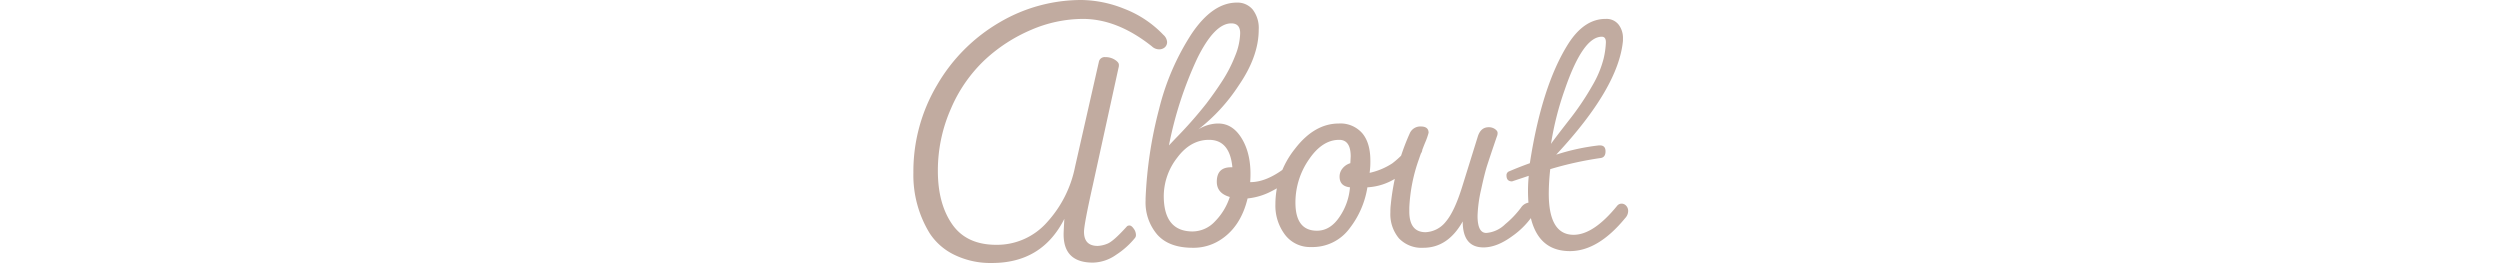 <svg xmlns="http://www.w3.org/2000/svg" width="674" height="71" viewBox="0 0 674 71">
  <g id="text_about" transform="translate(-342 -793.976)">
    <path id="パス_790" data-name="パス 790" d="M-68,4.6A22.21,22.21,0,0,1-78.15,2.4,16.485,16.485,0,0,1-84.8-3.4a29.98,29.98,0,0,1-4.4-16.3,45.637,45.637,0,0,1,6.4-23.7A46.526,46.526,0,0,1-66-60.25,43.436,43.436,0,0,1-43.8-66.3a31.83,31.83,0,0,1,11.4,2.35A28.859,28.859,0,0,1-21.8-56.9a2.812,2.812,0,0,1,1,1.9,1.874,1.874,0,0,1-.6,1.45A2.276,2.276,0,0,1-23-53a2.828,2.828,0,0,1-1.9-.8q-9.3-7.4-18.6-7.4a35.444,35.444,0,0,0-13.95,2.95A43.024,43.024,0,0,0-70-50.1a39.214,39.214,0,0,0-9.1,13.15A41.119,41.119,0,0,0-82.6-20.2q0,8.8,3.85,14.35T-66.85-.3a17.988,17.988,0,0,0,13.7-6.1,31.155,31.155,0,0,0,7.55-15l6.4-28.2a1.589,1.589,0,0,1,1.75-1.3,4.647,4.647,0,0,1,2.55.7q1.1.7,1.1,1.35a2.277,2.277,0,0,1-.1.85l-6.9,31.5Q-43.2-5.8-43.2-3.8q0,3.8,3.7,3.8a7.83,7.83,0,0,0,2.6-.6q1.6-.6,5.3-4.7a.976.976,0,0,1,.7-.2q.5,0,1.1.85A2.873,2.873,0,0,1-29.2-3a1.222,1.222,0,0,1-.3.9,21.741,21.741,0,0,1-5.05,4.5A11.223,11.223,0,0,1-40.8,4.5q-7.9,0-7.9-7.6,0-.8.2-4.2Q-54.5,4.6-68,4.6ZM-3.5-60q-4.5,0-9.15,9.4A100.729,100.729,0,0,0-20.3-27.1l1.8-1.9a113.616,113.616,0,0,0,8.3-9.4q2.5-3.3,4.45-6.35a37.193,37.193,0,0,0,3.3-6.5,17.061,17.061,0,0,0,1.35-6.1Q-1.1-60-3.5-60ZM-13.9-3.9a8.317,8.317,0,0,0,6-2.7,16.591,16.591,0,0,0,4-6.6q-3.5-1-3.5-4.1,0-3.9,3.8-3.9h.4q-.7-7.4-6.3-7.4-5,0-8.6,4.85A16.921,16.921,0,0,0-21.7-13.5Q-21.7-3.9-13.9-3.9ZM13.2-18.8a24.561,24.561,0,0,1-5.65,3.95A17.813,17.813,0,0,1,.9-12.8Q-1-4.9-6.8-1.4A13.311,13.311,0,0,1-13.9.5q-6.4,0-9.55-3.55A13.272,13.272,0,0,1-26.6-12.2v-.6a112.565,112.565,0,0,1,3.65-24.15,65.988,65.988,0,0,1,8.8-20.3Q-8.5-65.6-2-65.6a5.333,5.333,0,0,1,4.3,1.9,8.155,8.155,0,0,1,1.6,5.4q0,7.2-5.4,15.05A48.347,48.347,0,0,1-12.4-31.4,10.466,10.466,0,0,1-7.3-33H-7q4.1,0,6.6,4.5t2,11.3h.1q4.3,0,9.4-3.9a16.551,16.551,0,0,1,1.8-1.3q1.2,0,1.2,1.45A2.554,2.554,0,0,1,13.2-18.8ZM19.6-4.1q3.6,0,6.1-3.75a16.241,16.241,0,0,0,2.8-7.95q-2.8-.3-2.8-2.9a3.442,3.442,0,0,1,.8-2.2,4.2,4.2,0,0,1,2.1-1.4l.1-1.8q0-4.5-3.1-4.5-4.6,0-8.2,5.35A20.292,20.292,0,0,0,13.8-11.7Q13.8-4.1,19.6-4.1ZM18,.3A8.448,8.448,0,0,1,11-3a13,13,0,0,1-2.6-8.3,23.916,23.916,0,0,1,5.25-14.85Q18.9-33,25.5-33a7.794,7.794,0,0,1,6.3,2.6Q34-27.8,34-23a21.155,21.155,0,0,1-.2,3.3,18.379,18.379,0,0,0,6.1-2.55,23.549,23.549,0,0,0,5.2-5.45,1.026,1.026,0,0,1,.95-.5,1.825,1.825,0,0,1,1.3.7A2.039,2.039,0,0,1,48-26.15a1.752,1.752,0,0,1-.2.95,17.721,17.721,0,0,1-6.7,6.8,15.924,15.924,0,0,1-7.9,2.6,24.1,24.1,0,0,1-4.75,11A12.4,12.4,0,0,1,18,.3ZM39.4-9.1a15.119,15.119,0,0,1,.1-2,61.781,61.781,0,0,1,5.1-19.2,3.087,3.087,0,0,1,3-1.9q2.1,0,2.1,1.7a18.345,18.345,0,0,1-1,2.8q-1,2.5-1.6,4.3a44.381,44.381,0,0,0-2.6,13.1v1q0,5.6,4.4,5.6a7.339,7.339,0,0,0,5.45-2.85Q56.7-9.3,58.8-16.1L63-29.6q.8-2.4,2.9-2.4a2.848,2.848,0,0,1,1.7.5q.7.5.7,1a2.131,2.131,0,0,1-.1.75q-.1.25-1,2.9T65.55-21.9q-.75,2.3-1.7,6.75A35.835,35.835,0,0,0,62.9-8.1q0,4.6,2.35,4.6a8.153,8.153,0,0,0,5.1-2.35A25.8,25.8,0,0,0,74.6-10.3a3.024,3.024,0,0,1,2.3-1.4q1.8,0,1.8,1.5A1.861,1.861,0,0,1,78.3-9a21.894,21.894,0,0,1-6.1,6.4q-4.1,3-7.7,3-5.6,0-5.6-7Q54.9.5,48.3.5a8.431,8.431,0,0,1-6.6-2.55A10.145,10.145,0,0,1,39.4-9.1Zm57-47.3q-5.1,0-10,14.3a80.883,80.883,0,0,0-3.7,14.6q.5-.8,4.7-6.2a74.247,74.247,0,0,0,6.55-9.7,27.759,27.759,0,0,0,2.95-7.15,22.96,22.96,0,0,0,.6-4.35Q97.5-56.4,96.4-56.4Zm-24.2,39q-1.5,0-1.5-1.6a1.1,1.1,0,0,1,.7-1.1q2.8-1.2,5.6-2.2,3.2-20.8,10.3-32.1,4.3-6.8,10.1-6.8h.1a4.1,4.1,0,0,1,3.4,1.5,5.891,5.891,0,0,1,1.2,3.8v.6q-1.2,12.7-18,30.7a58.481,58.481,0,0,1,11.5-2.5h.3q1.5,0,1.5,1.6t-1.3,1.8a93.828,93.828,0,0,0-13.6,3,60.136,60.136,0,0,0-.4,6.6Q82.1-3,88.8-3q5.4,0,11.8-7.9a1.581,1.581,0,0,1,1.15-.5,1.672,1.672,0,0,1,1.2.55,2.027,2.027,0,0,1,.55,1.5,2.776,2.776,0,0,1-.8,1.85Q95.4,1.4,87.8,1.4q-11.3,0-11.3-16.3,0-1.9.2-4Z" transform="translate(677.449 860.276)" fill="#c1aba0"/>
    <rect id="長方形_1355" data-name="長方形 1355" width="674" height="71" transform="translate(342 793.976)" fill="none"/>
  </g>
</svg>
